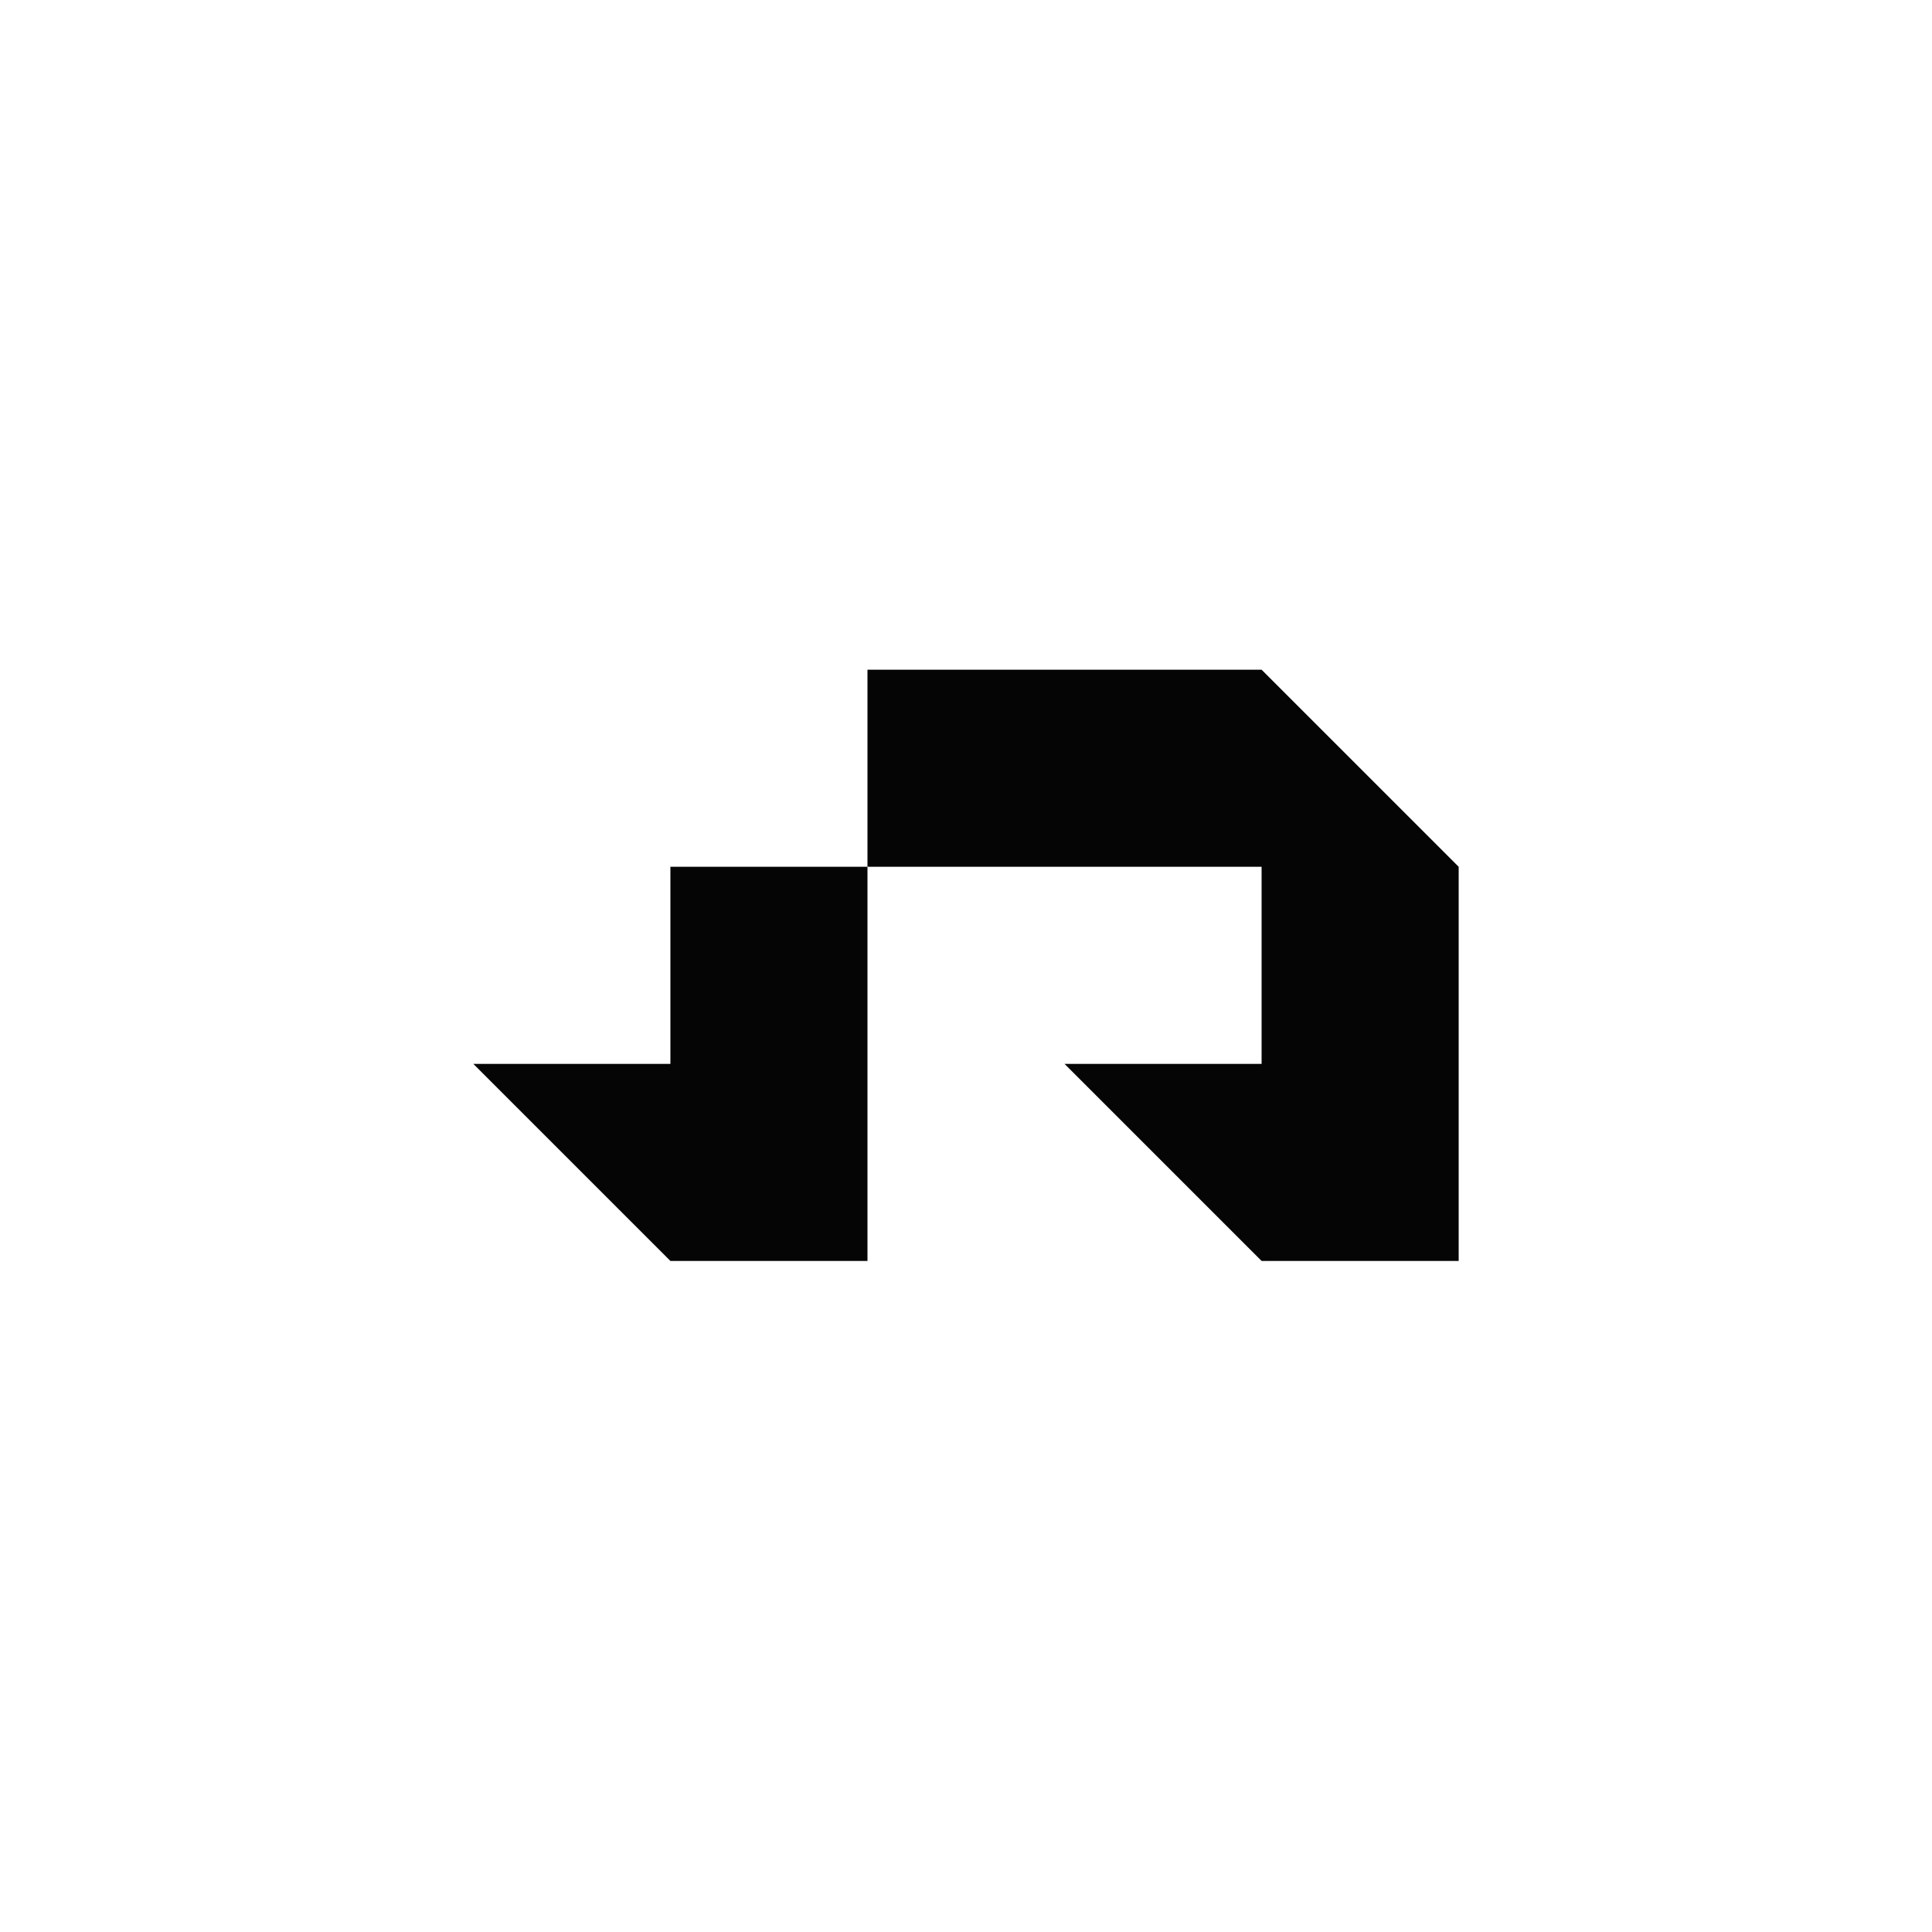 <svg xmlns="http://www.w3.org/2000/svg" id="Livello_1" viewBox="0 0 1080 1080"><defs><style>      .st0 {        fill: #050505;      }    </style></defs><polygon class="st0" points="374.76 594.71 264.59 594.71 374.76 704.87 484.92 704.87 484.92 484.54 374.76 484.54 374.76 594.71"></polygon><polygon class="st0" points="705.24 374.38 484.92 374.38 484.92 484.54 705.24 484.54 705.24 594.71 595.08 594.71 705.24 704.87 815.41 704.87 815.41 594.71 815.41 484.54 705.24 374.38"></polygon></svg>